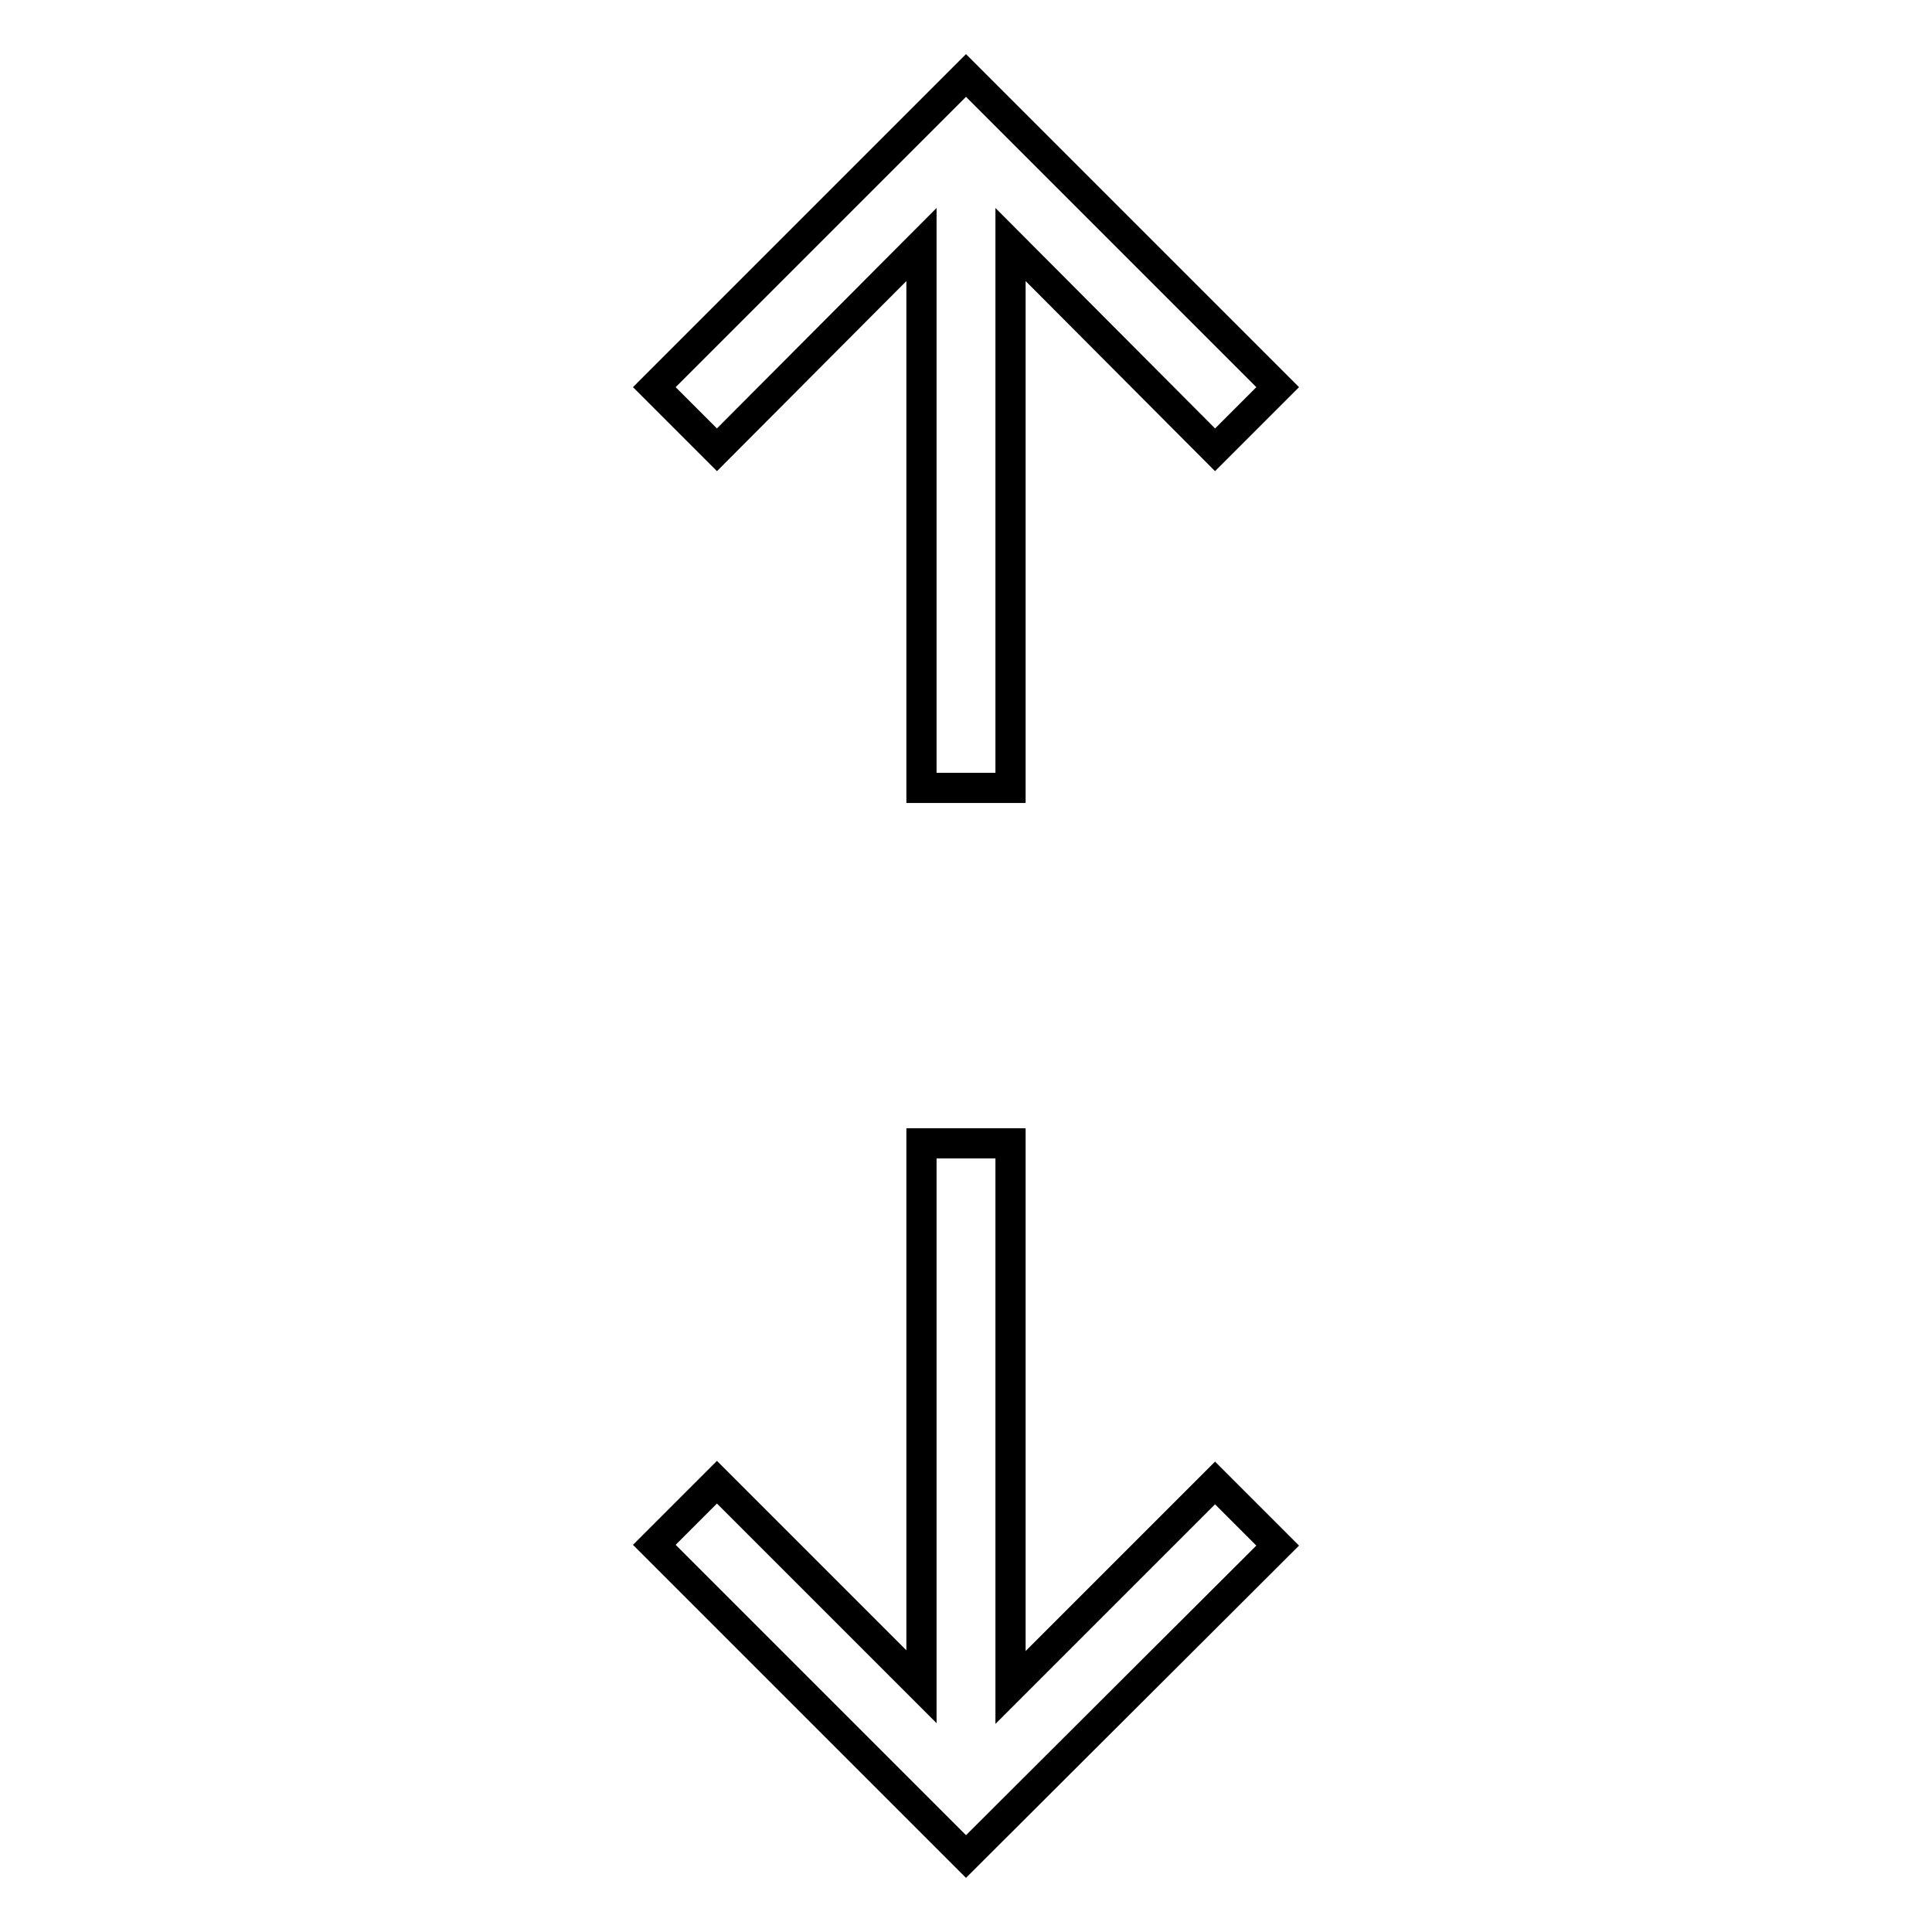 <?xml version="1.0" encoding="utf-8"?>
<!-- Svg Vector Icons : http://www.onlinewebfonts.com/icon -->
<!DOCTYPE svg PUBLIC "-//W3C//DTD SVG 1.1//EN" "http://www.w3.org/Graphics/SVG/1.1/DTD/svg11.dtd">
<svg version="1.1" xmlns="http://www.w3.org/2000/svg" xmlns:xlink="http://www.w3.org/1999/xlink" x="0px" y="0px" viewBox="0 0 256 256" enable-background="new 0 0 256 256" xml:space="preserve">
<g> <path stroke-width="4" fill-opacity="0" stroke="#000000"  d="M133.9,223.6l27.1-27.1l8.3,8.3L128,246l-41.3-41.3l8.3-8.3l27.1,27.1v-72h11.8V223.6z M133.9,32.4v72 h-11.8v-72L95,59.6l-8.3-8.3L128,10l41.3,41.3l-8.3,8.3L133.9,32.4L133.9,32.4z"/></g>
</svg>